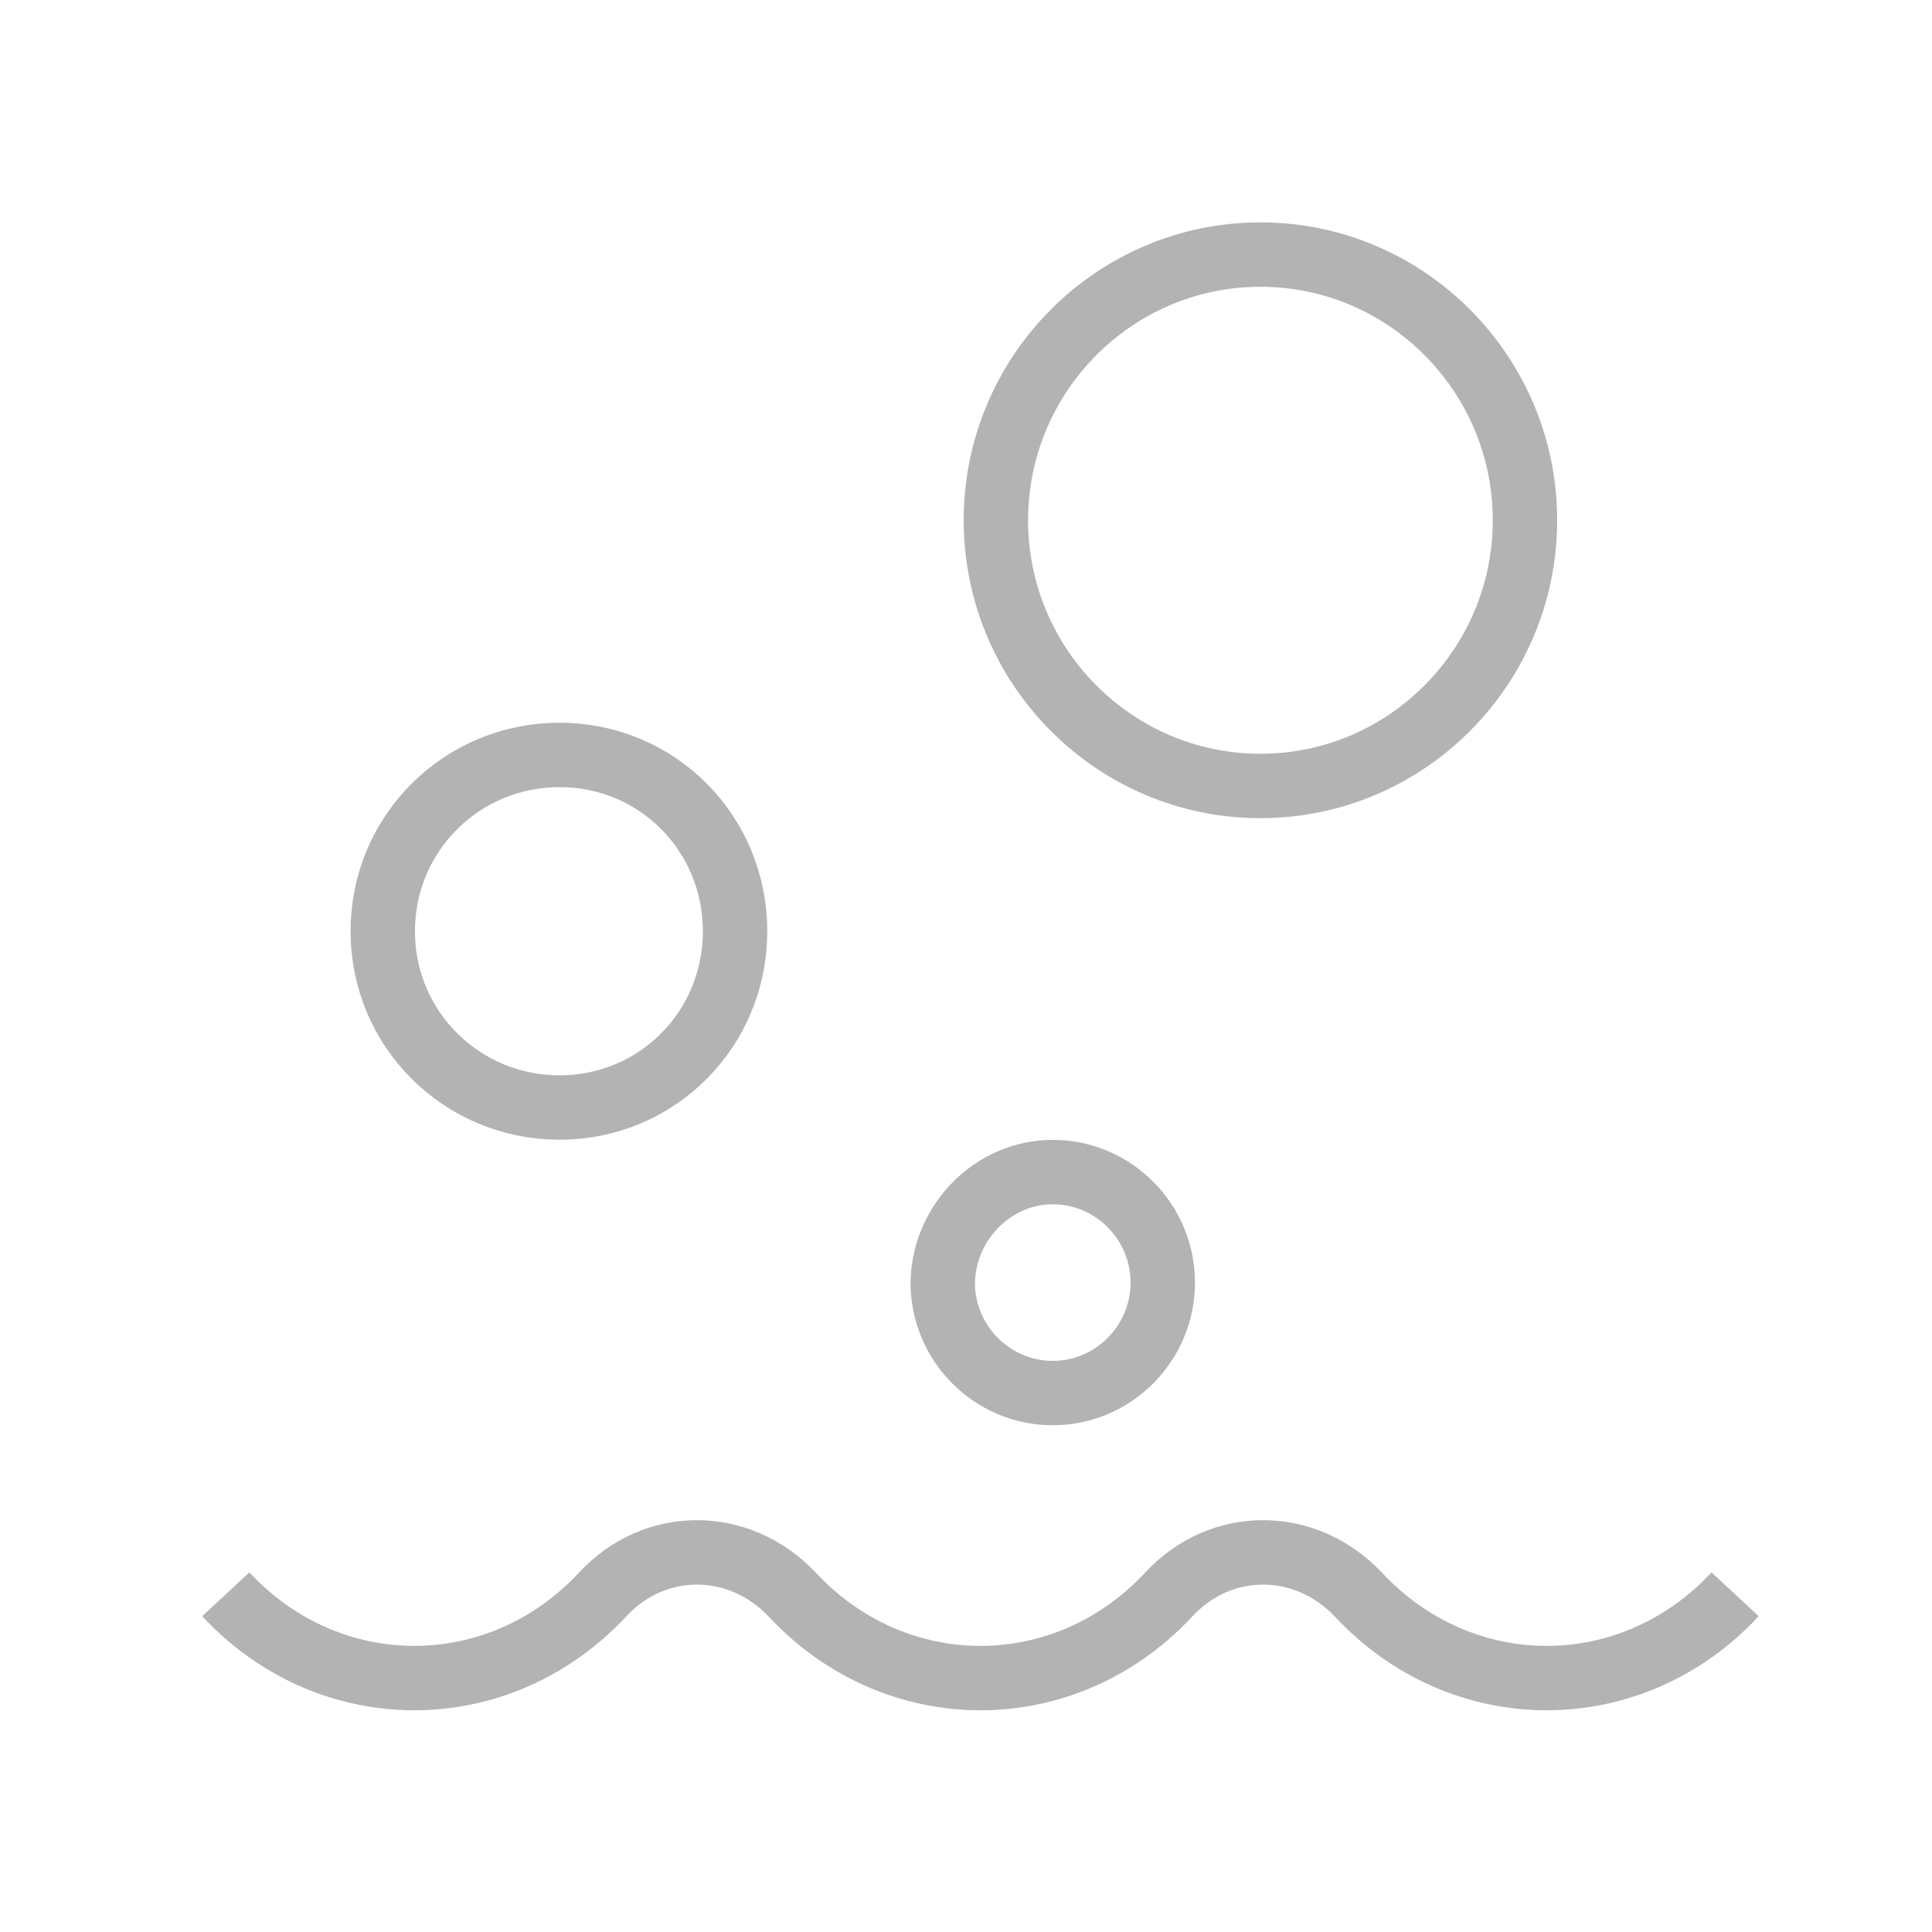 <svg width="60" height="60" viewBox="0 0 60 60" fill="none" xmlns="http://www.w3.org/2000/svg">
<path d="M7.012 49.512C10.236 52.982 15.496 52.982 18.721 49.512C20.333 47.777 22.944 47.777 24.594 49.512C27.819 52.982 33.078 52.982 36.303 49.512C37.916 47.777 40.526 47.777 42.177 49.512C45.402 52.982 50.661 52.982 53.886 49.512" stroke="#B3B3B3" stroke-width="2" stroke-miterlimit="10"/>
<path d="M17.377 23.445C20.409 23.445 22.828 25.874 22.828 28.92C22.828 31.966 20.409 34.395 17.377 34.395C14.344 34.395 11.887 31.966 11.887 28.92C11.887 25.874 14.344 23.445 17.377 23.445ZM32.694 36.4C34.575 36.4 36.111 37.942 36.111 39.831C36.111 41.72 34.575 43.263 32.694 43.263C30.813 43.263 29.277 41.72 29.277 39.831C29.316 37.942 30.851 36.4 32.694 36.4ZM39.144 7.906C43.674 7.906 47.359 11.608 47.359 16.157C47.359 20.707 43.674 24.409 39.144 24.409C34.614 24.409 30.928 20.707 30.928 16.157C30.928 11.608 34.614 7.906 39.144 7.906Z" stroke="#B3B3B3" stroke-width="2" stroke-miterlimit="10"/>
</svg>
